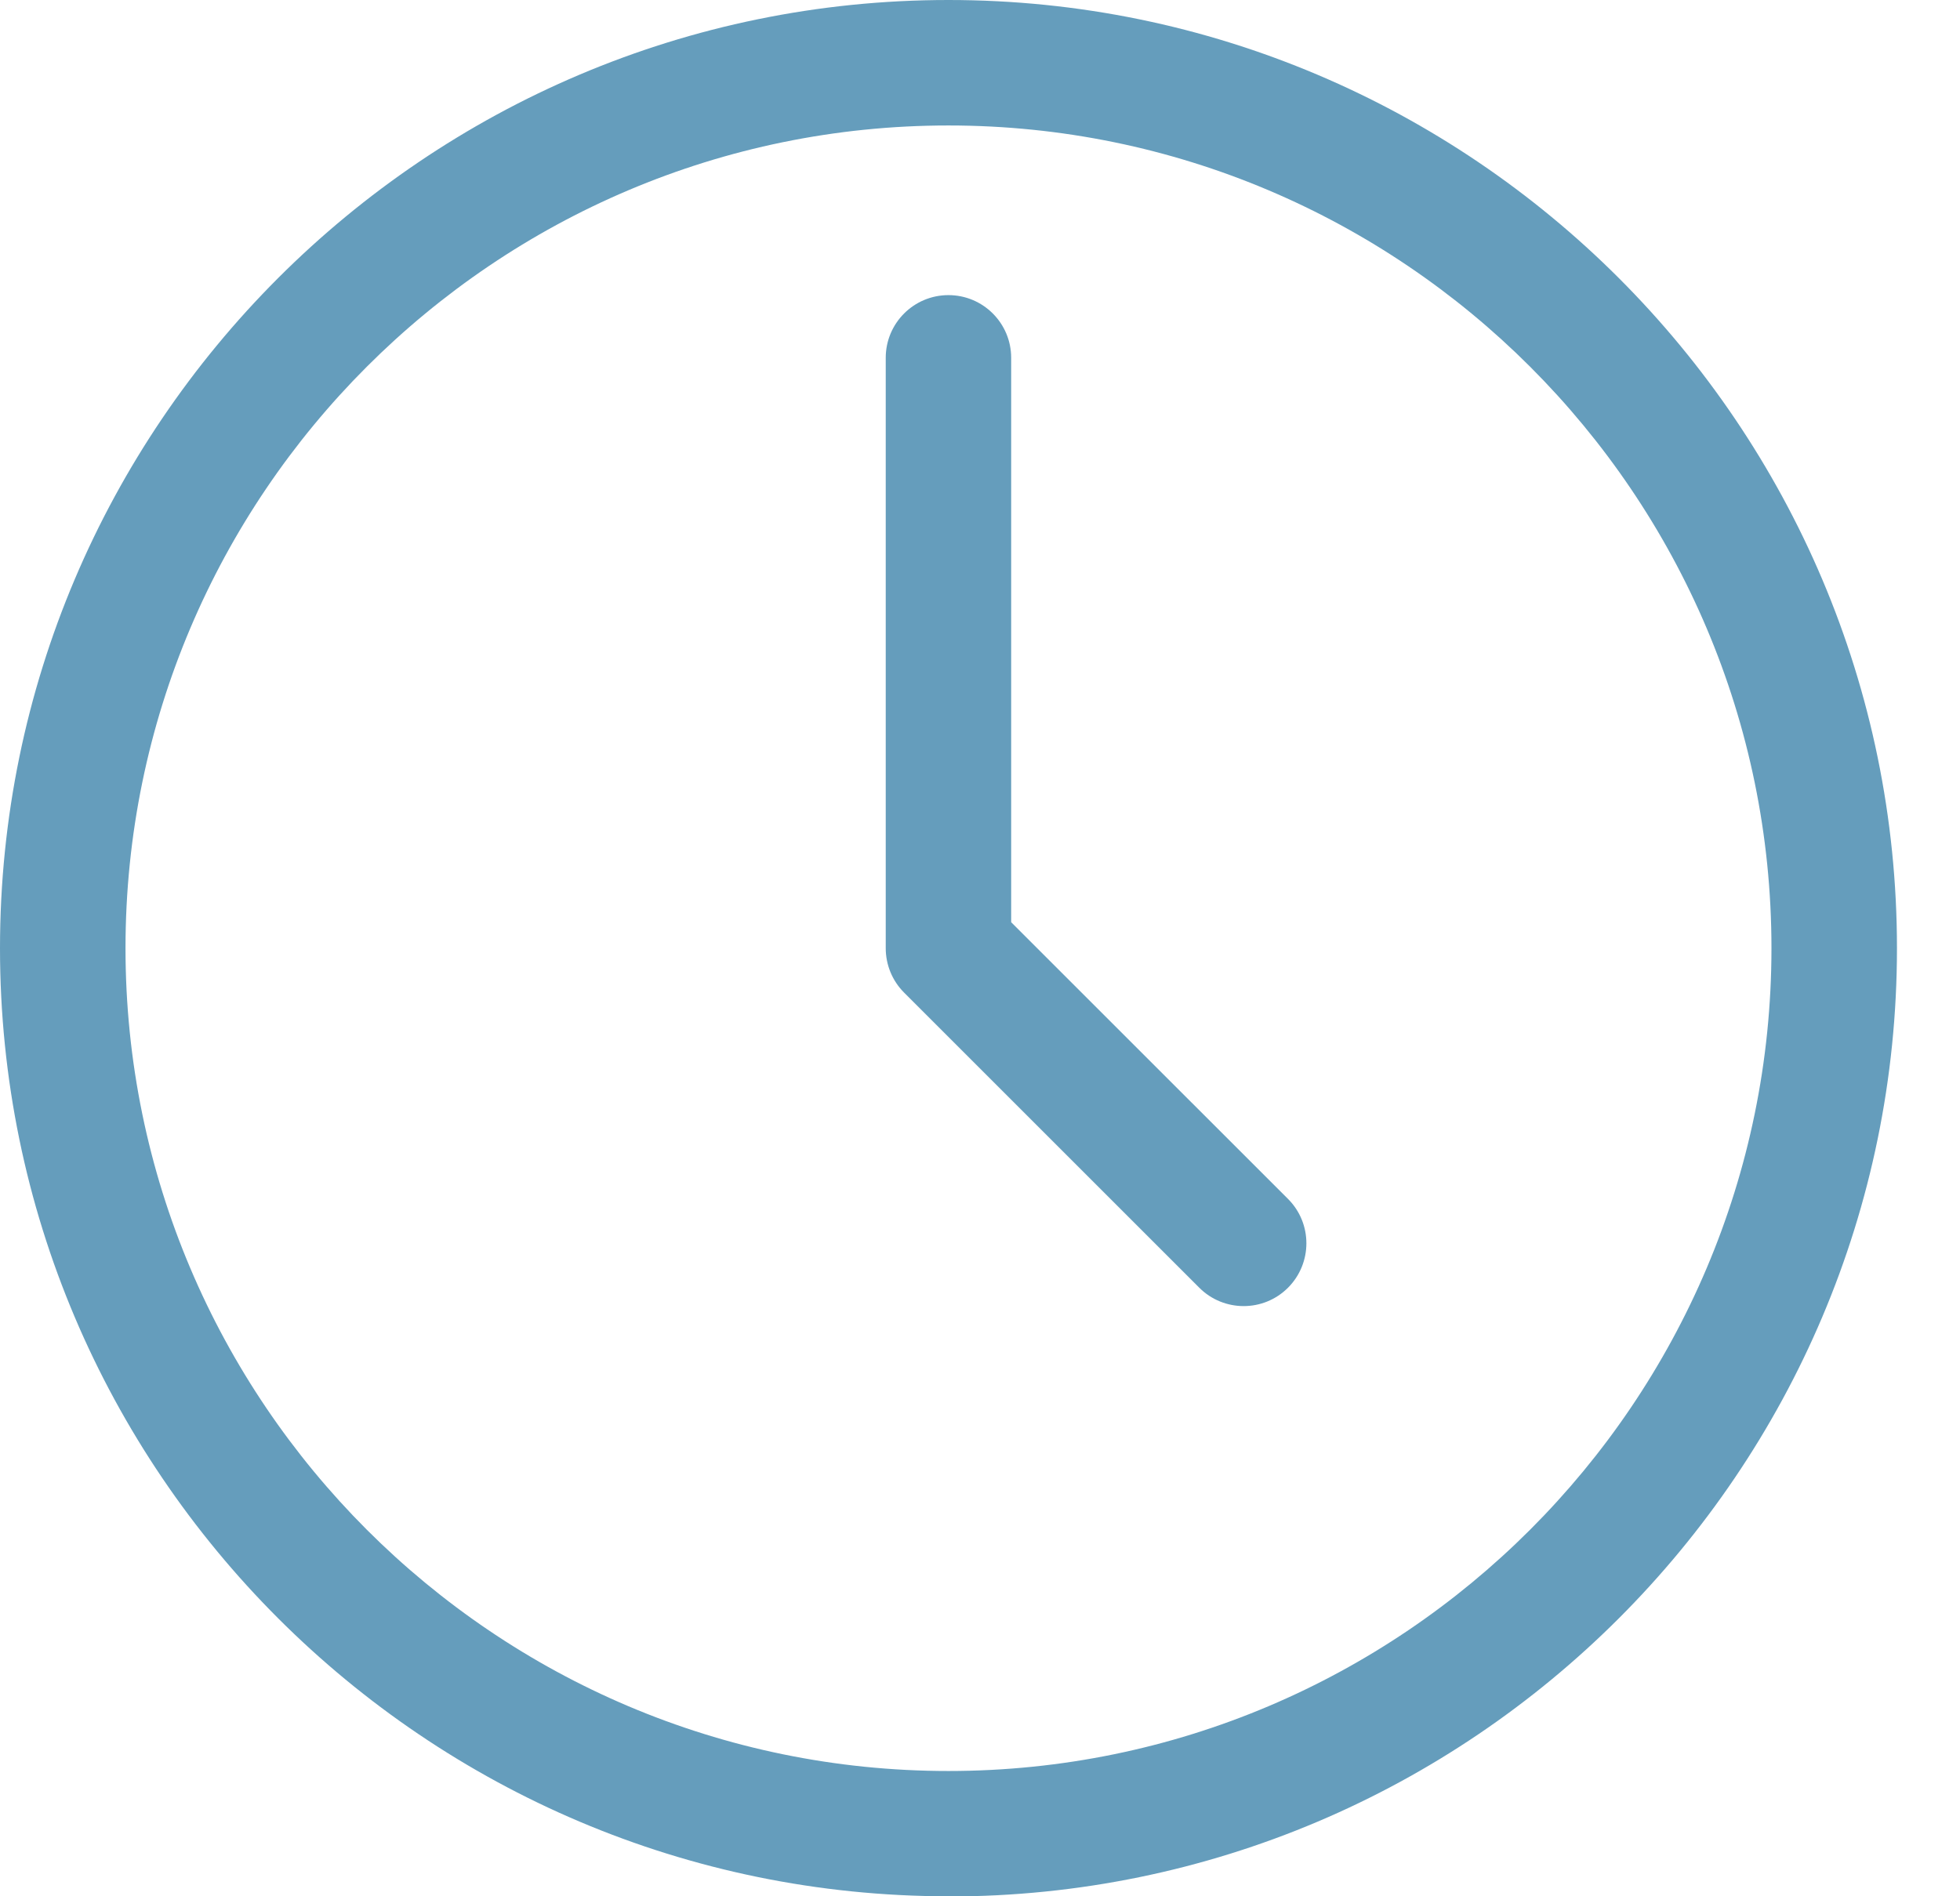 <?xml version="1.0" encoding="UTF-8"?> <svg xmlns="http://www.w3.org/2000/svg" width="31" height="30" viewBox="0 0 31 30" fill="none"><g clip-path="url(#clip0_4222_5889)"><path d="M15.001 30C6.73 30 0 23.272 0 15.001C0 6.73 6.73 0 15.001 0C23.272 0 30.003 6.73 30.003 15.001C30.003 23.272 23.272 30.003 15.001 30.003V30ZM15.001 1.985C7.824 1.985 1.985 7.824 1.985 15.001C1.985 22.178 7.824 28.018 15.001 28.018C22.178 28.018 28.018 22.178 28.018 15.001C28.018 7.824 22.178 1.985 15.001 1.985Z" fill="#659DBC"></path><path d="M19.67 20.663C19.417 20.663 19.161 20.566 18.968 20.372L14.299 15.703C14.113 15.517 14.009 15.264 14.009 15.001V5.661C14.009 5.113 14.453 4.669 15.001 4.669C15.549 4.669 15.993 5.113 15.993 5.661V14.59L20.372 18.968C20.759 19.355 20.759 19.983 20.372 20.372C20.178 20.566 19.925 20.663 19.67 20.663Z" fill="#659DBC"></path></g><defs><clipPath id="clip0_4222_5889"><rect width="30.003" height="30" fill="white"></rect></clipPath></defs></svg> 